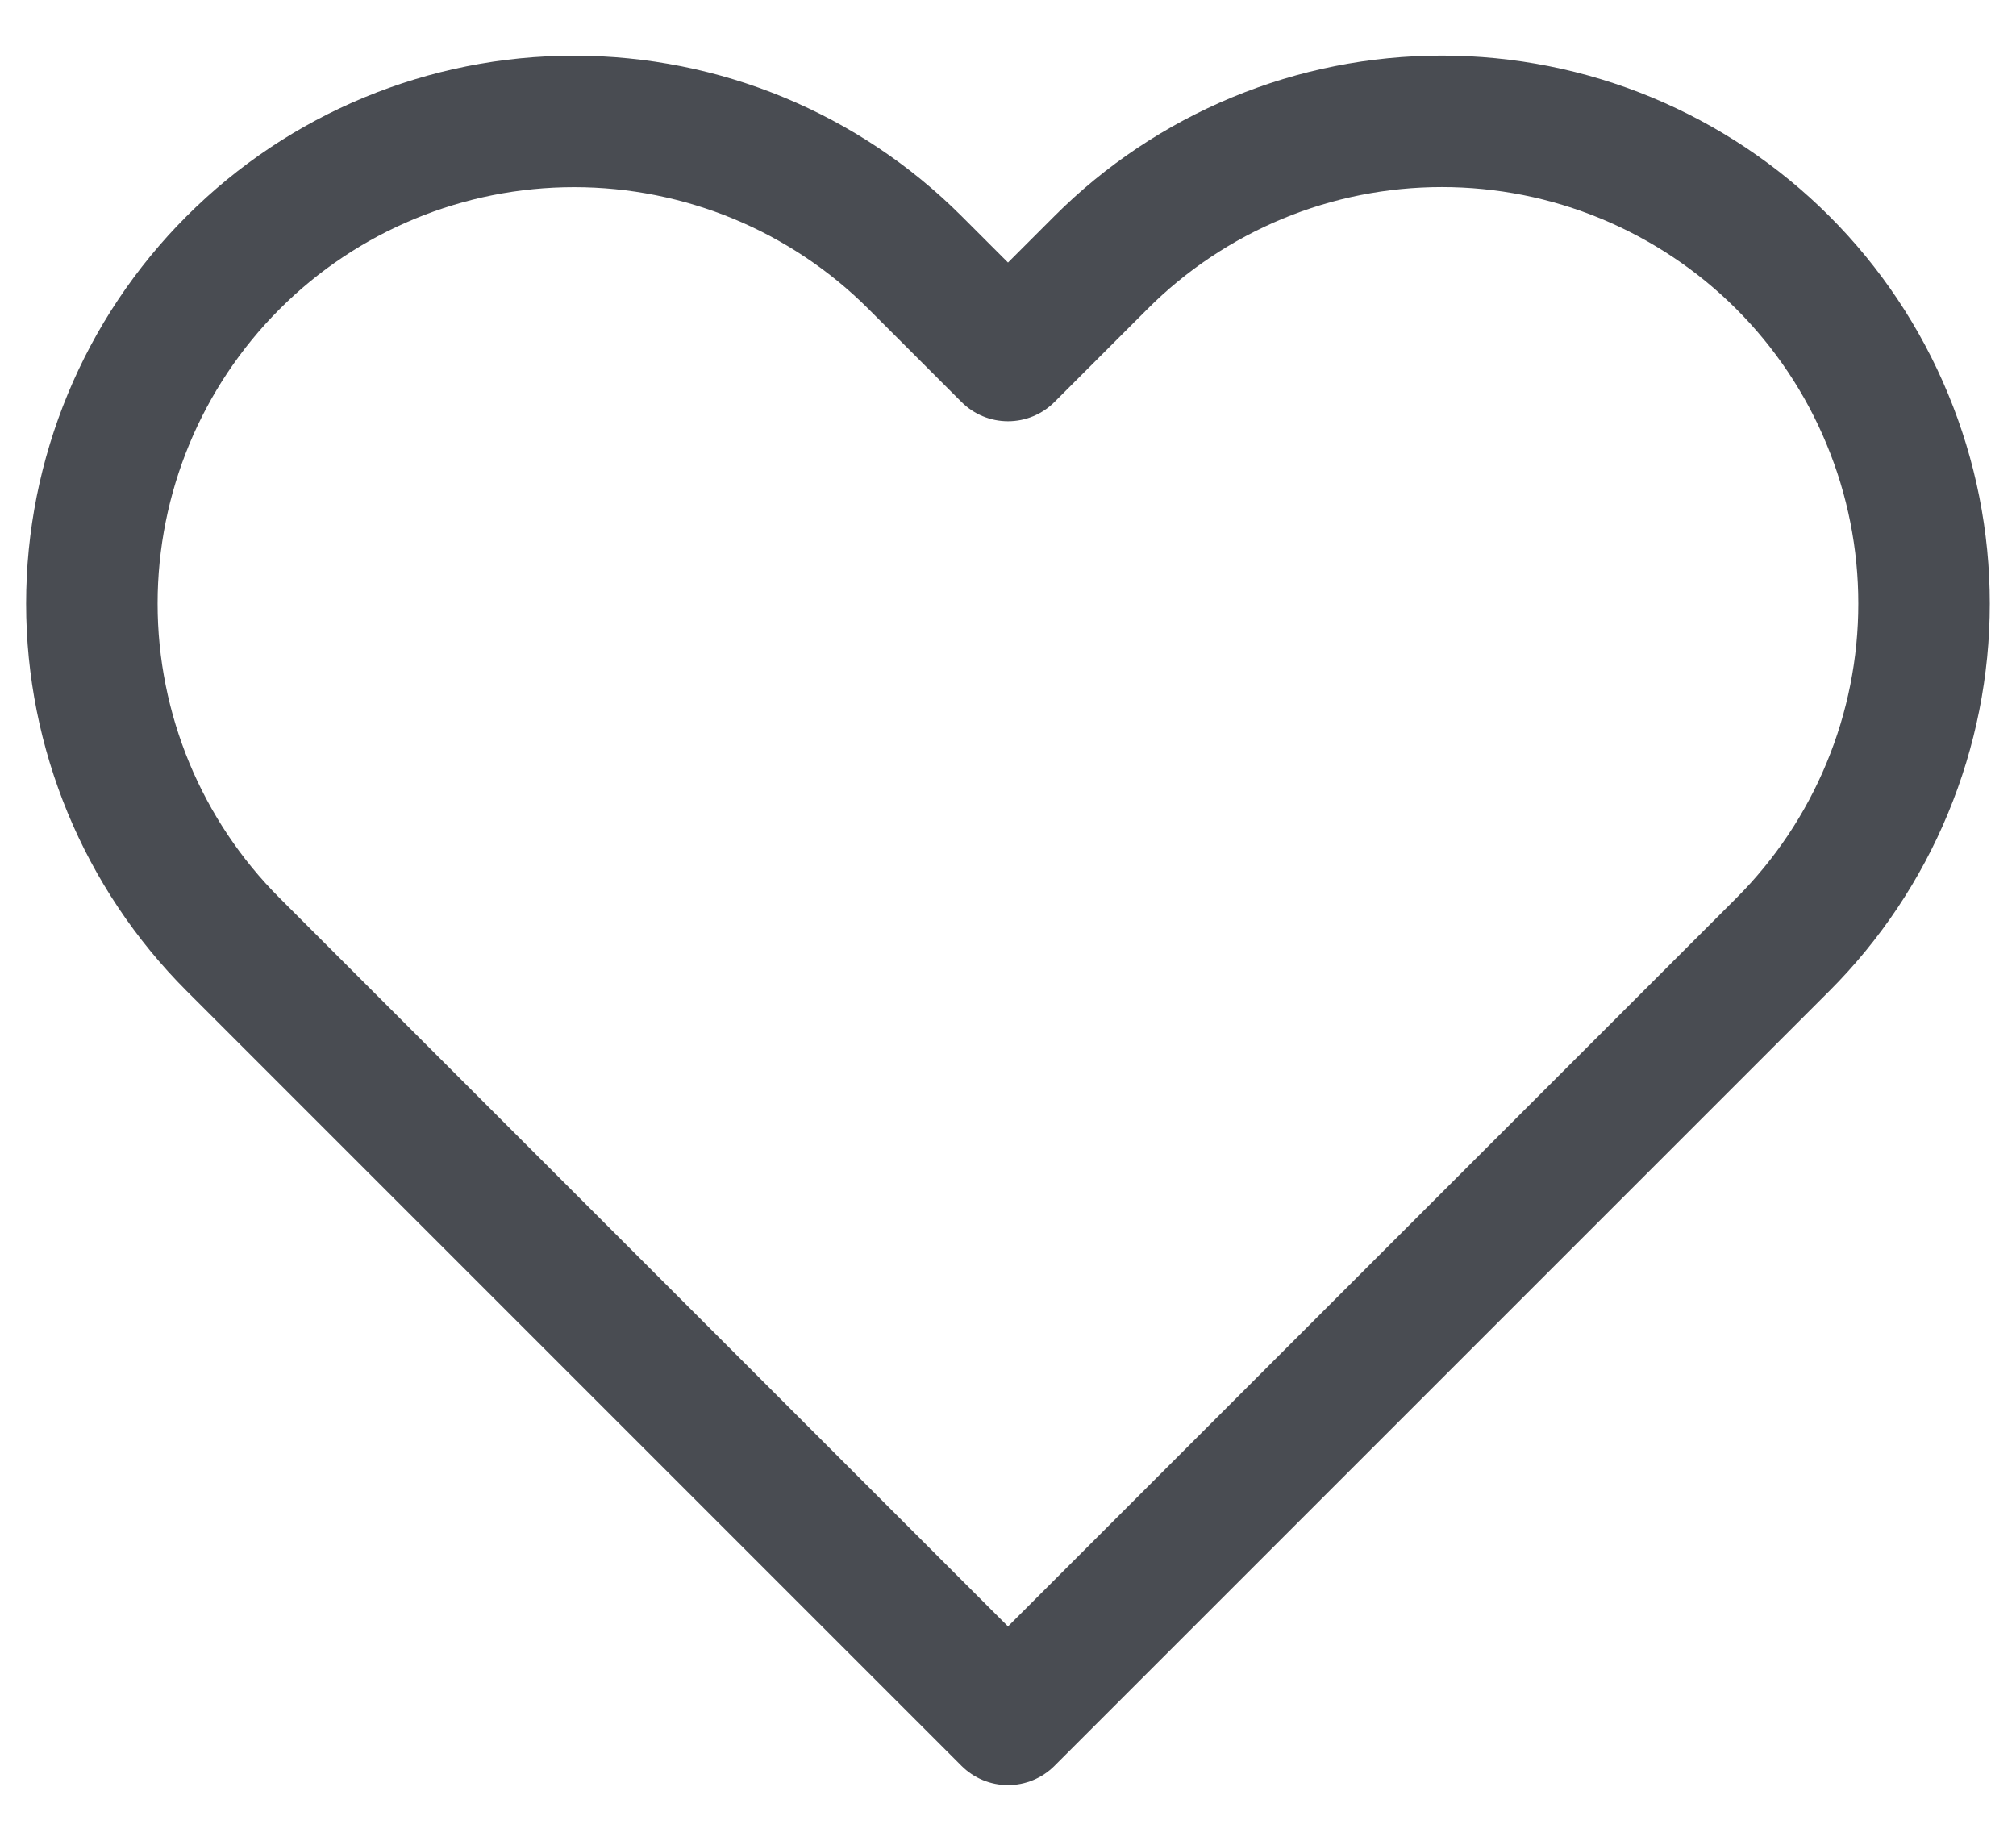 <svg width="23" height="21" viewBox="0 0 23 21" fill="none" xmlns="http://www.w3.org/2000/svg">
<path d="M20.34 2.996C19.829 2.485 19.222 2.08 18.555 1.803C17.887 1.526 17.172 1.384 16.45 1.384C15.727 1.384 15.012 1.526 14.344 1.803C13.677 2.08 13.07 2.485 12.56 2.996L11.5 4.056L10.44 2.996C9.408 1.964 8.009 1.385 6.55 1.385C5.091 1.385 3.691 1.964 2.66 2.996C1.628 4.028 1.048 5.427 1.048 6.886C1.048 8.345 1.628 9.744 2.66 10.776L3.72 11.836L11.5 19.616L19.28 11.836L20.34 10.776C20.851 10.265 21.256 9.659 21.532 8.991C21.809 8.324 21.951 7.608 21.951 6.886C21.951 6.163 21.809 5.448 21.532 4.781C21.256 4.113 20.851 3.507 20.34 2.996Z" stroke="#494C52" stroke-width="1.5" stroke-linecap="round" stroke-linejoin="round"/>
</svg>
